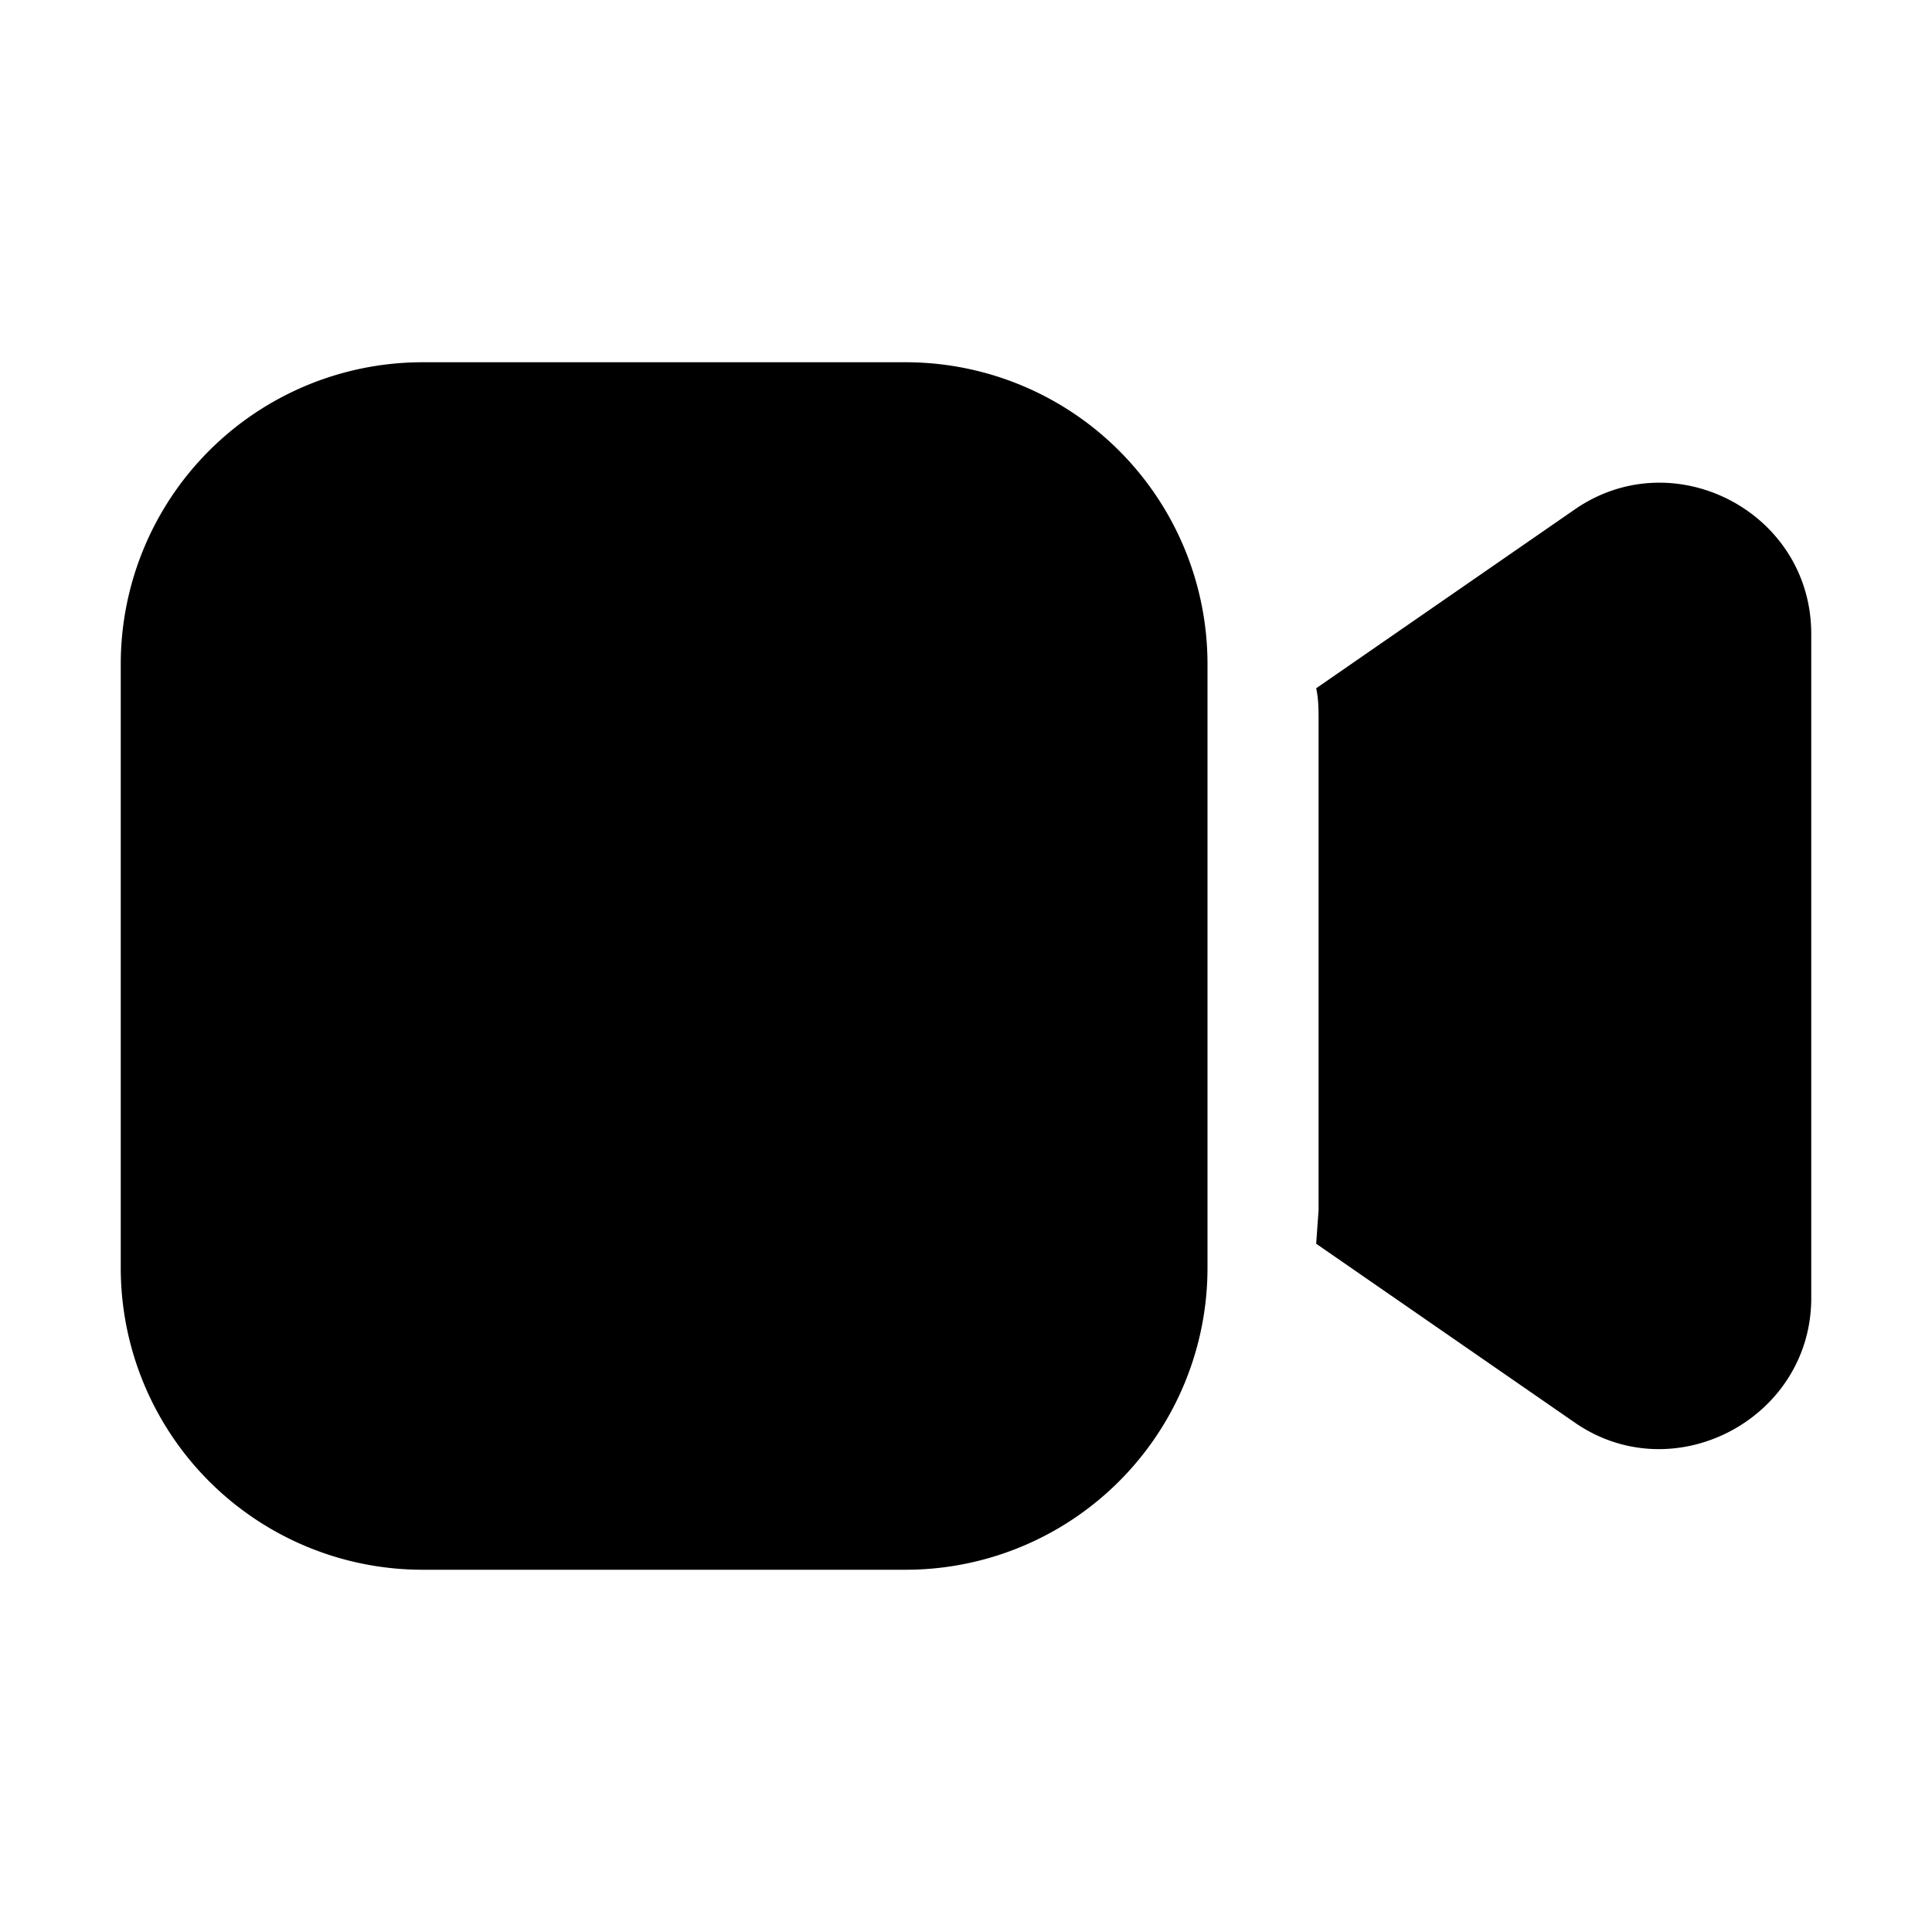 <svg width="16" height="16" viewBox="0 0 16 16" xmlns="http://www.w3.org/2000/svg"><path d="M1 5.5A2.5 2.5 0 0 1 3.5 3h4A2.5 2.5 0 0 1 10 5.5v5A2.5 2.5 0 0 1 7.5 13h-4A2.5 2.5 0 0 1 1 10.5v-5Zm12.04 6.28L10.9 10.3l.02-.28V5.98c0-.1 0-.19-.02-.28l2.14-1.48c.82-.57 1.96.02 1.96 1.03v5.5c0 1-1.14 1.6-1.96 1.03Z"/></svg>